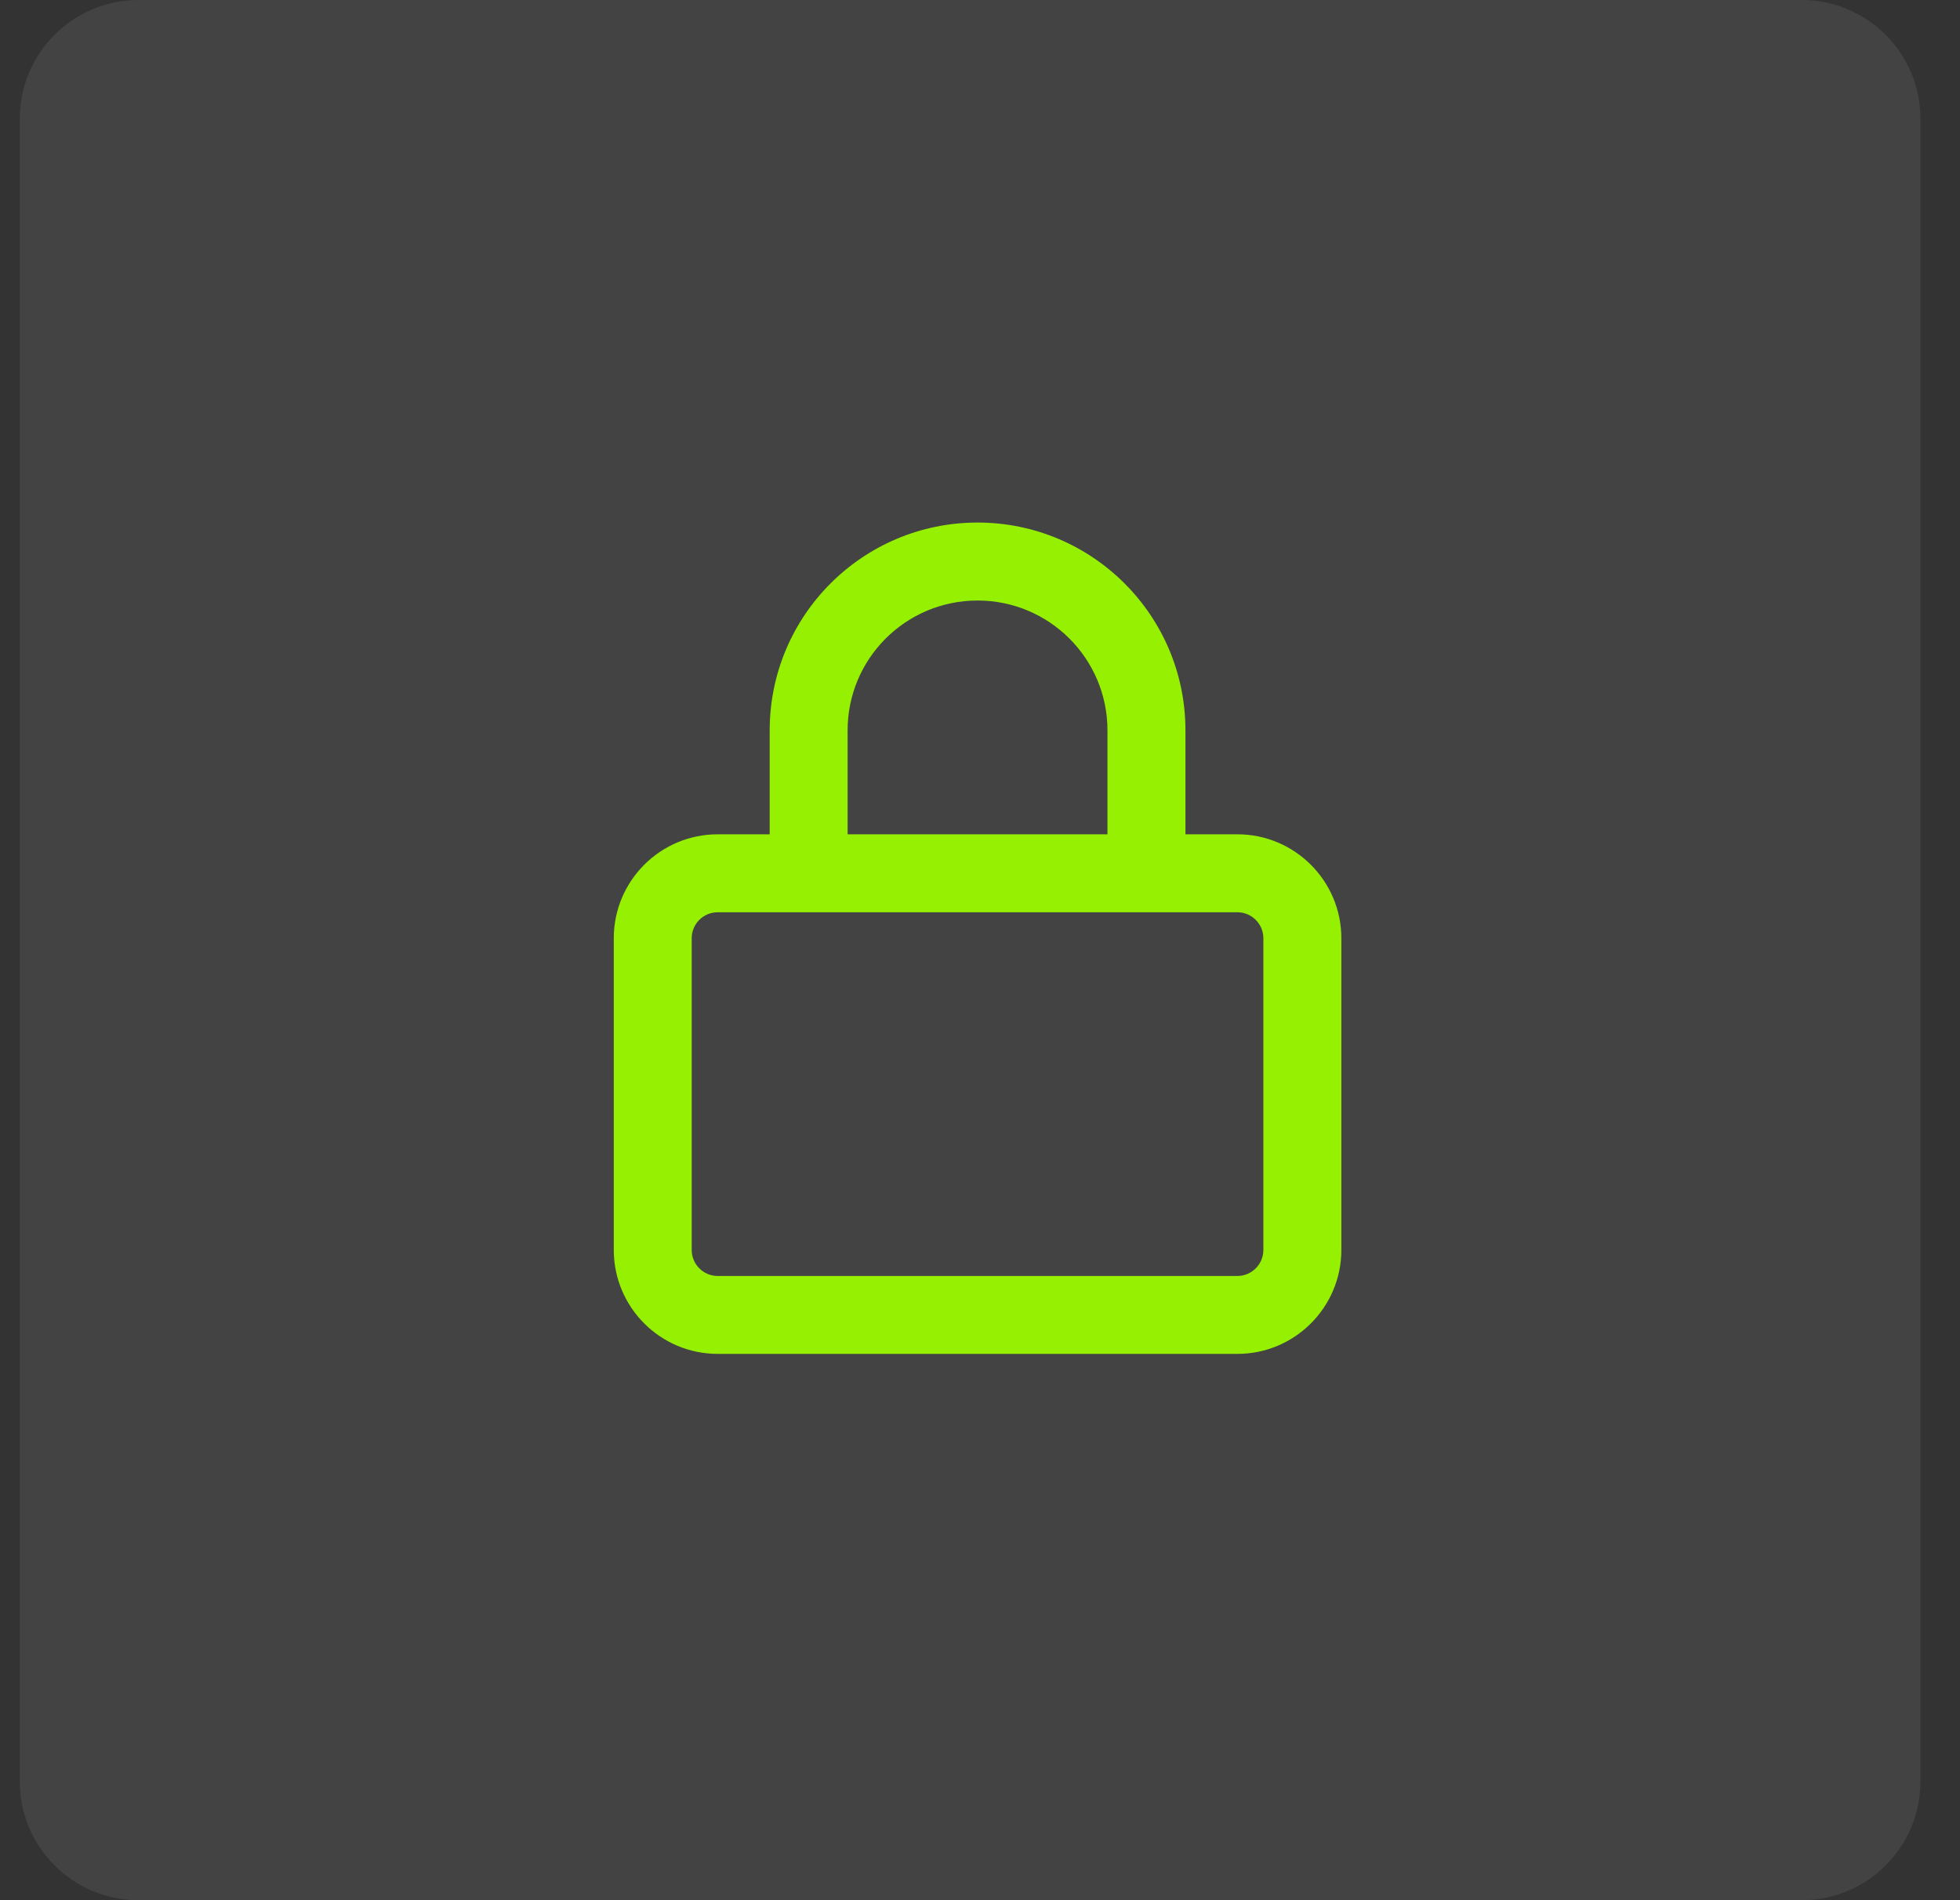 <svg width="33" height="32" viewBox="0 0 33 32" fill="none" xmlns="http://www.w3.org/2000/svg">
<rect x="0" y="0" width="33" height="32" fill="#333333" stroke="none"/>
<path d="M0.333 2C0.333 0.895 1.229 0 2.333 0H30.334C31.438 0 32.334 0.895 32.334 2V30C32.334 31.105 31.438 32 30.334 32H2.333C1.229 32 0.333 31.105 0.333 30V2Z" fill="white" fill-opacity="0.08"/>
<path d="M12.959 14.05V12.3C12.959 10.367 14.525 8.8 16.459 8.8C18.392 8.8 19.959 10.367 19.959 12.3V14.05H20.834C21.799 14.05 22.584 14.835 22.584 15.8V21.05C22.584 22.015 21.799 22.8 20.834 22.8H12.084C11.117 22.8 10.334 22.015 10.334 21.05V15.8C10.334 14.835 11.117 14.05 12.084 14.05H12.959ZM14.271 14.05H18.646V12.3C18.646 11.092 17.667 10.113 16.459 10.113C15.25 10.113 14.271 11.092 14.271 12.3V14.05ZM11.646 21.05C11.646 21.291 11.842 21.488 12.084 21.488H20.834C21.074 21.488 21.271 21.291 21.271 21.05V15.8C21.271 15.559 21.074 15.363 20.834 15.363H12.084C11.842 15.363 11.646 15.559 11.646 15.8V21.05Z" fill="#95F001"/>
</svg>
